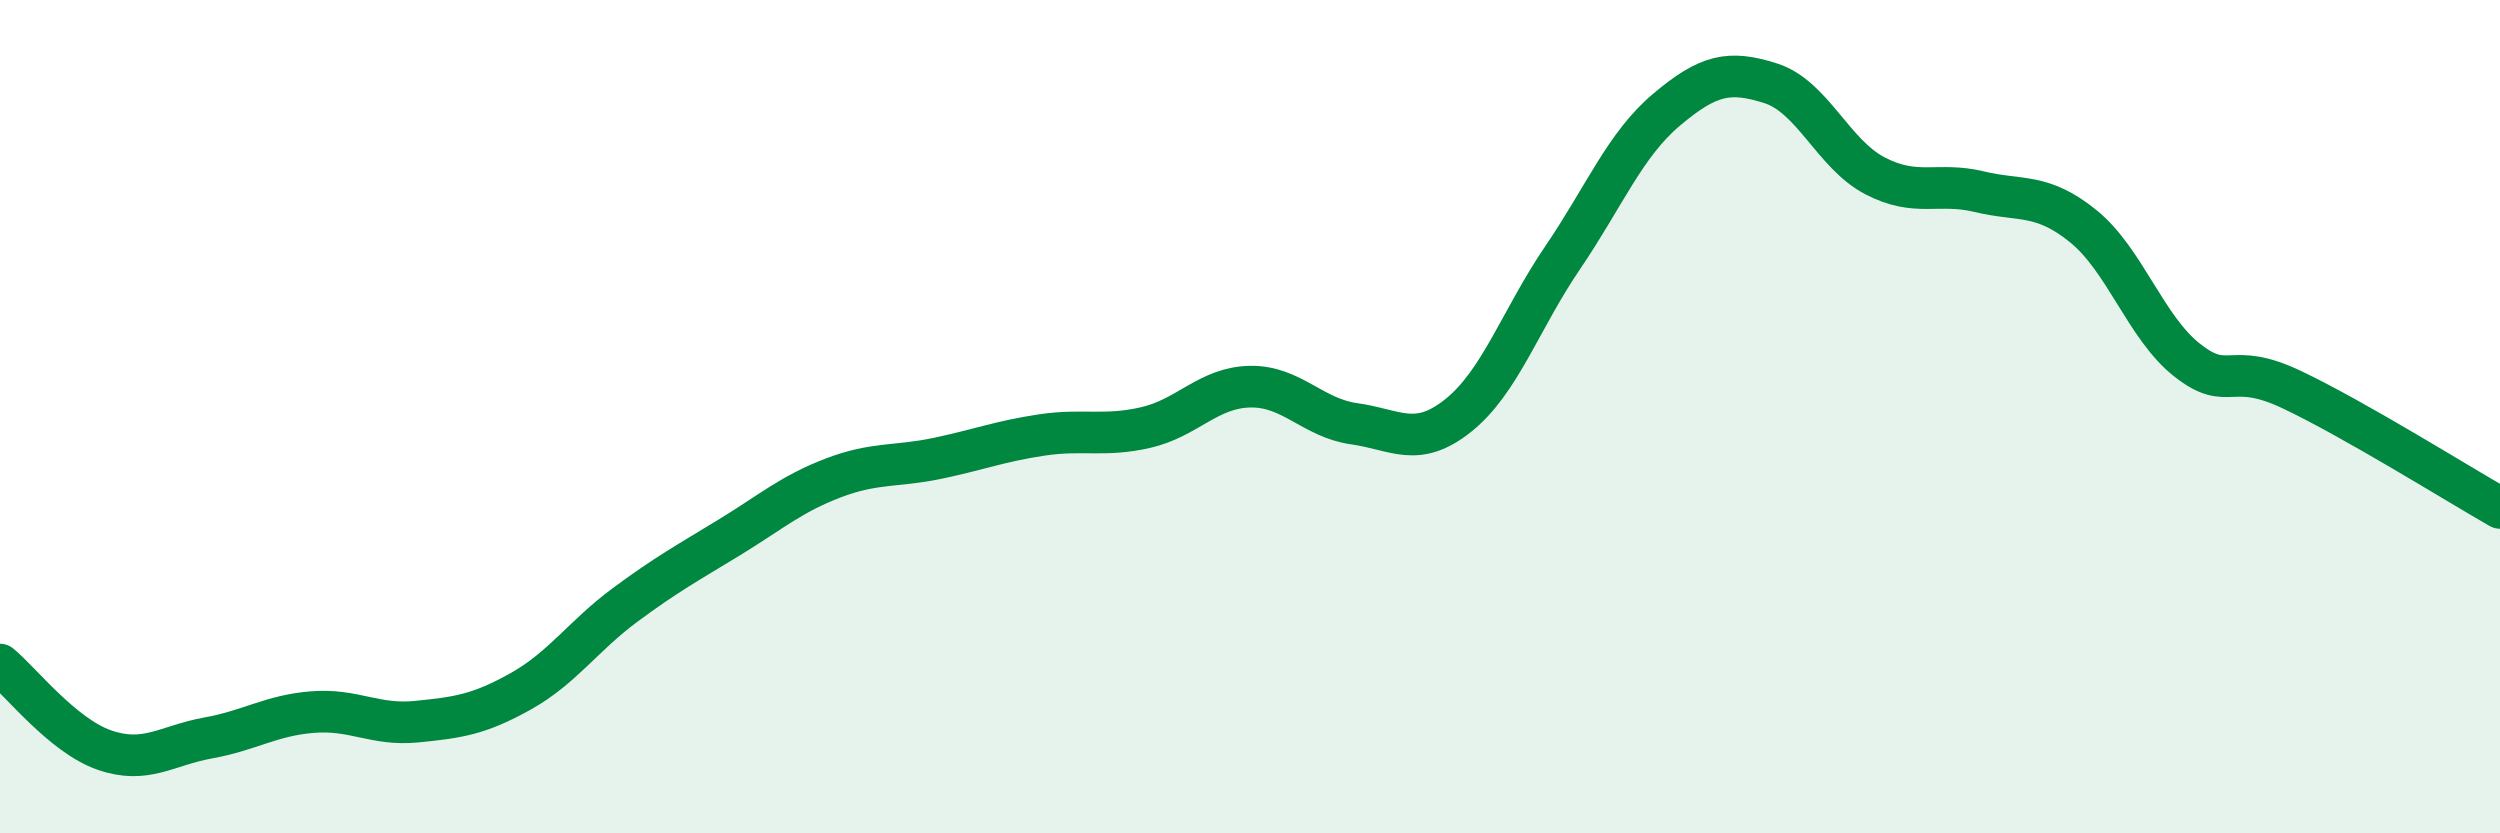 
    <svg width="60" height="20" viewBox="0 0 60 20" xmlns="http://www.w3.org/2000/svg">
      <path
        d="M 0,15.95 C 0.5,16.36 1.5,17.65 2.5,18 C 3.5,18.35 4,17.89 5,17.71 C 6,17.53 6.5,17.17 7.5,17.09 C 8.5,17.01 9,17.42 10,17.32 C 11,17.22 11.5,17.15 12.5,16.59 C 13.5,16.03 14,15.26 15,14.52 C 16,13.78 16.5,13.51 17.5,12.9 C 18.5,12.29 19,11.85 20,11.47 C 21,11.09 21.5,11.21 22.5,11 C 23.5,10.79 24,10.59 25,10.44 C 26,10.29 26.5,10.49 27.5,10.26 C 28.5,10.03 29,9.3 30,9.28 C 31,9.26 31.5,10.03 32.5,10.17 C 33.5,10.31 34,10.77 35,9.97 C 36,9.17 36.5,7.66 37.5,6.19 C 38.5,4.72 39,3.47 40,2.63 C 41,1.79 41.5,1.68 42.5,2 C 43.5,2.32 44,3.7 45,4.22 C 46,4.74 46.5,4.36 47.5,4.6 C 48.5,4.84 49,4.62 50,5.43 C 51,6.24 51.5,7.87 52.5,8.65 C 53.5,9.43 53.5,8.64 55,9.35 C 56.5,10.06 59,11.62 60,12.19L60 20L0 20Z"
        fill="#008740"
        opacity="0.1"
        stroke-linecap="round"
        stroke-linejoin="round"
      />
      <path
        d="M 0,15.95 C 0.5,16.36 1.5,17.65 2.5,18 C 3.5,18.35 4,17.89 5,17.71 C 6,17.53 6.5,17.17 7.5,17.09 C 8.5,17.01 9,17.42 10,17.32 C 11,17.22 11.5,17.15 12.5,16.59 C 13.5,16.03 14,15.26 15,14.52 C 16,13.78 16.5,13.51 17.5,12.9 C 18.5,12.29 19,11.85 20,11.47 C 21,11.09 21.5,11.21 22.5,11 C 23.5,10.79 24,10.59 25,10.44 C 26,10.29 26.5,10.49 27.5,10.26 C 28.5,10.03 29,9.3 30,9.28 C 31,9.26 31.5,10.03 32.5,10.17 C 33.5,10.31 34,10.77 35,9.97 C 36,9.17 36.5,7.66 37.5,6.19 C 38.5,4.72 39,3.47 40,2.63 C 41,1.79 41.5,1.68 42.5,2 C 43.5,2.32 44,3.7 45,4.22 C 46,4.74 46.5,4.36 47.5,4.6 C 48.5,4.84 49,4.62 50,5.43 C 51,6.24 51.5,7.87 52.5,8.65 C 53.5,9.43 53.5,8.64 55,9.35 C 56.5,10.06 59,11.62 60,12.19"
        stroke="#008740"
        stroke-width="1"
        fill="none"
        stroke-linecap="round"
        stroke-linejoin="round"
      />
    </svg>
  